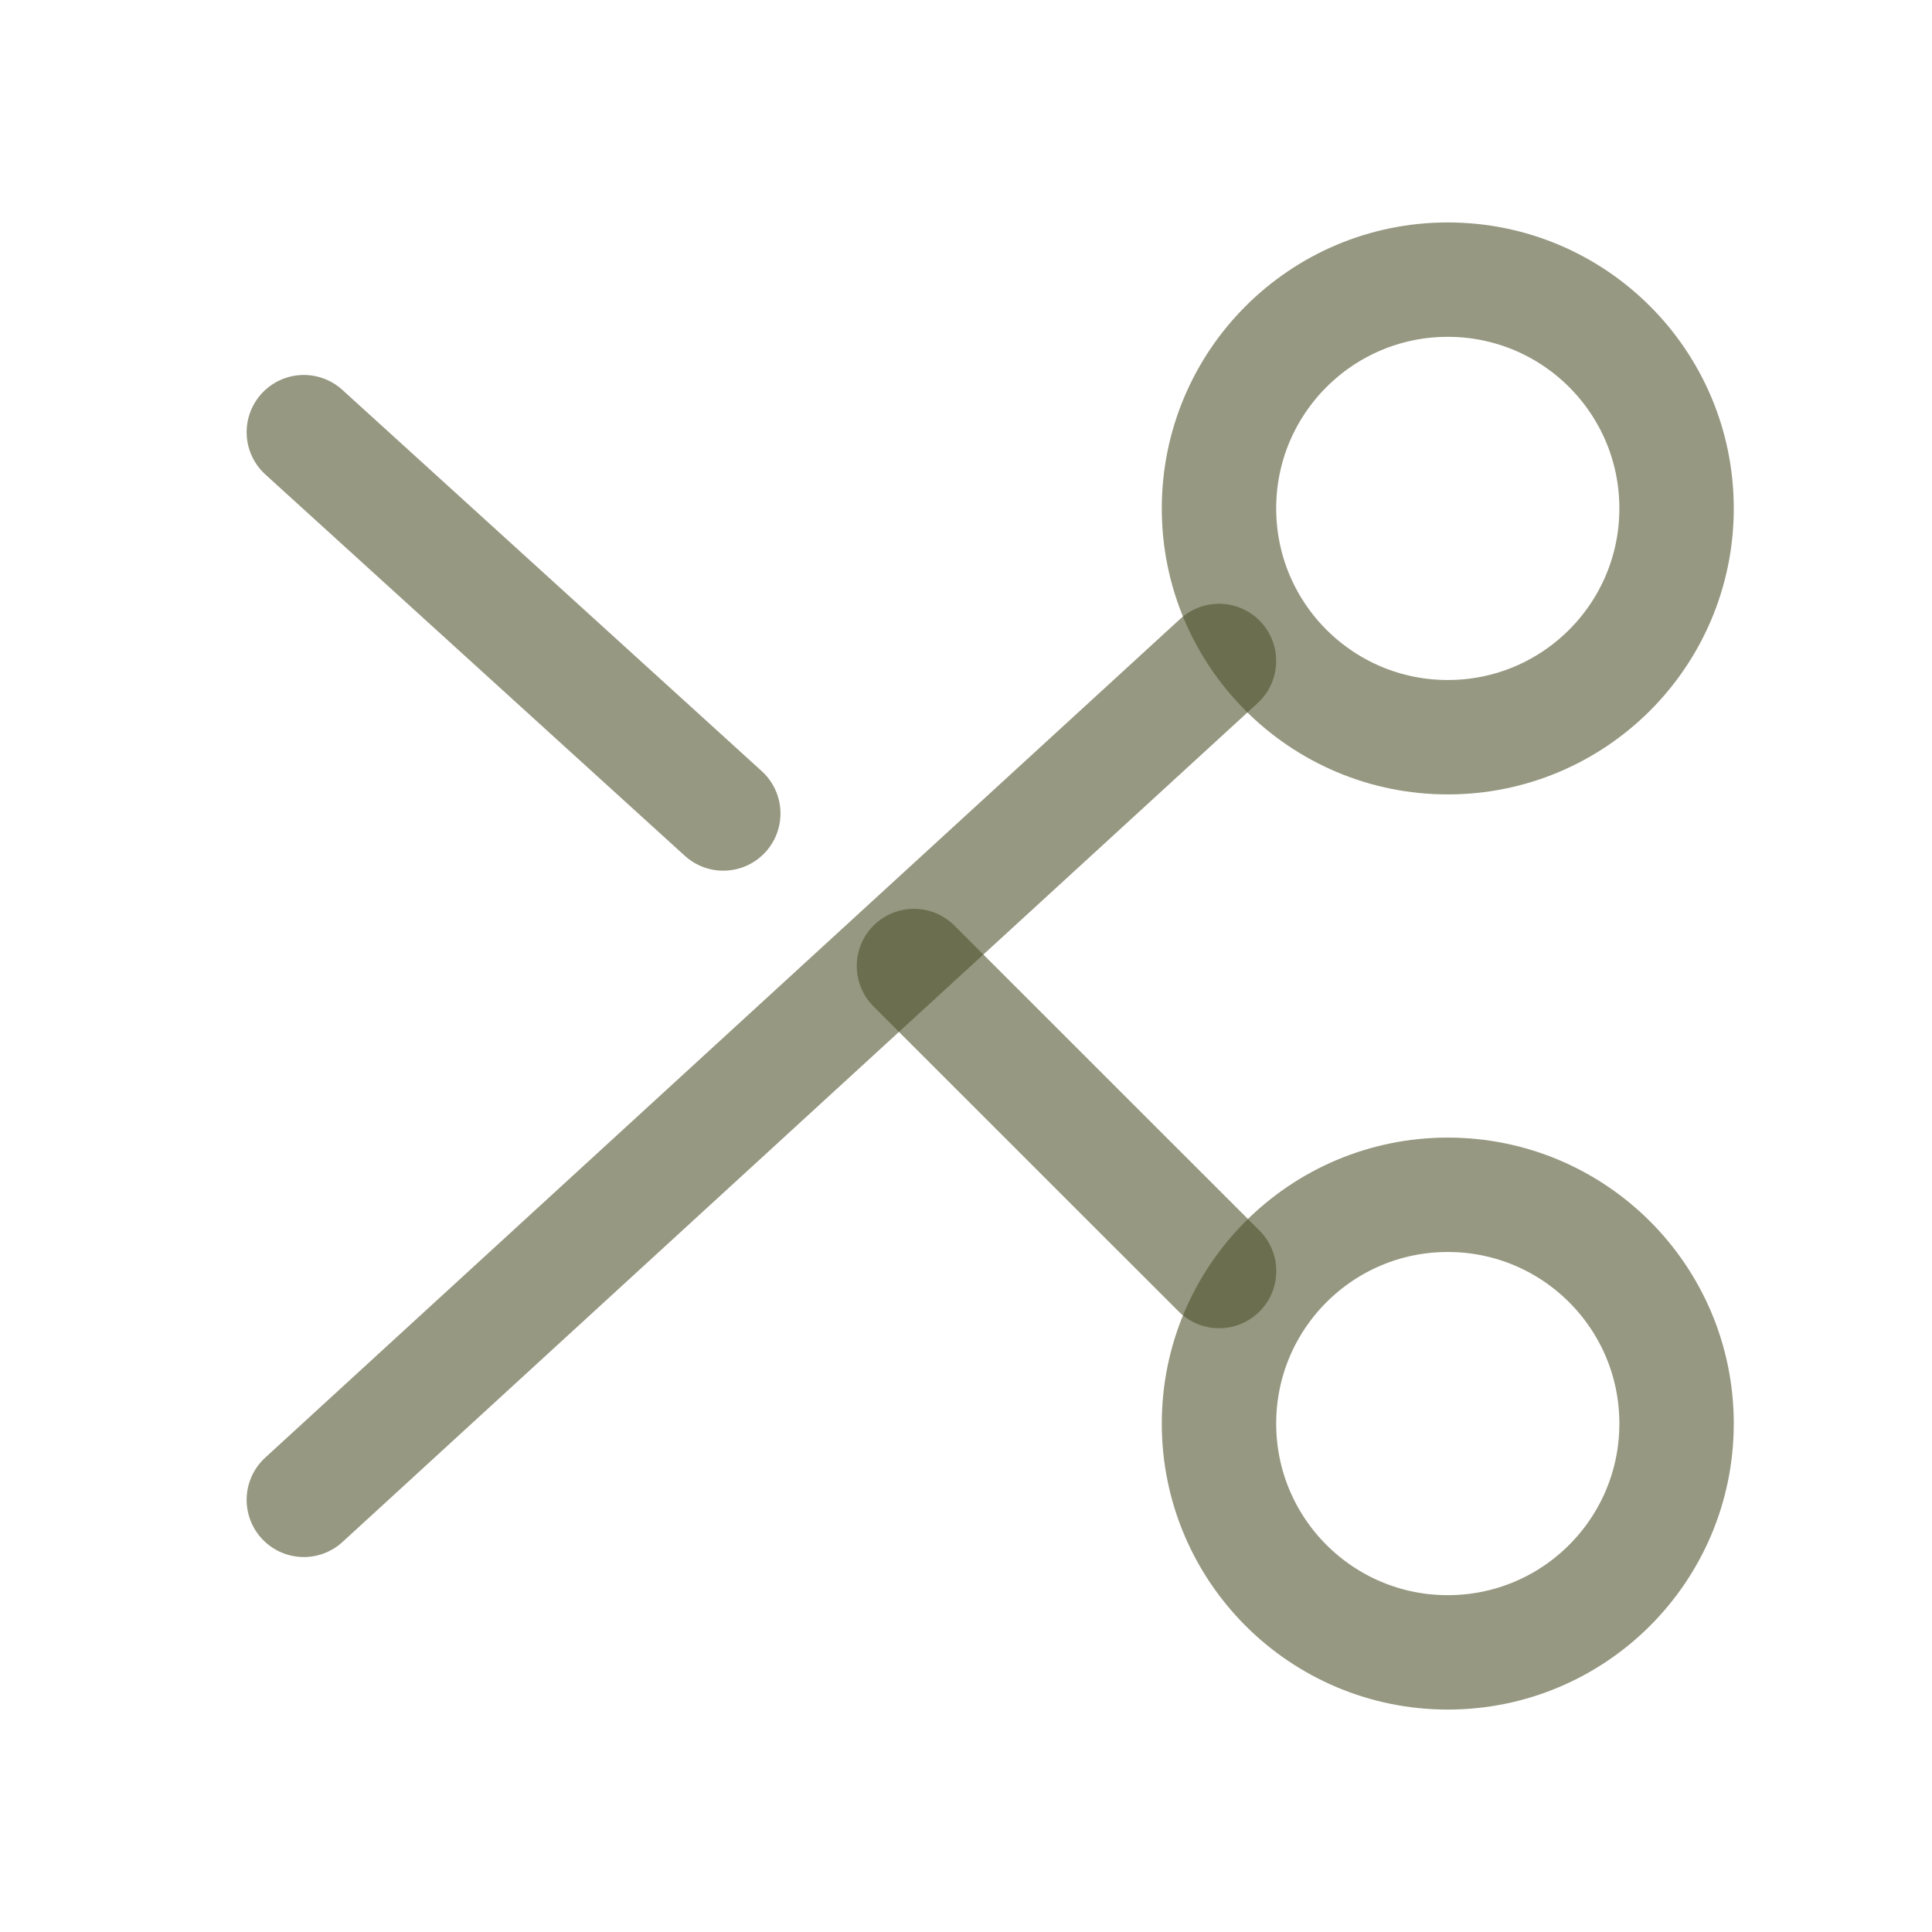 <svg width="19" height="19" viewBox="0 0 19 19" fill="none" xmlns="http://www.w3.org/2000/svg">
<path d="M16.488 5C16.488 6.243 15.481 7.25 14.238 7.25C12.996 7.25 11.988 6.243 11.988 5C11.988 3.757 12.996 2.75 14.238 2.75C15.481 2.75 16.488 3.757 16.488 5Z" stroke="#50542E" stroke-opacity="0.6" stroke-width="1.125"/>
<path d="M16.488 14C16.488 15.243 15.481 16.25 14.238 16.25C12.996 16.25 11.988 15.243 11.988 14C11.988 12.757 12.996 11.75 14.238 11.75C15.481 11.75 16.488 12.757 16.488 14Z" stroke="#50542E" stroke-opacity="0.6" stroke-width="1.125"/>
<path d="M11.988 6.5L2.988 14.75" stroke="#50542E" stroke-opacity="0.6" stroke-width="1.125" stroke-linecap="round" stroke-linejoin="round"/>
<path d="M11.989 12.5L8.988 9.5" stroke="#50542E" stroke-opacity="0.6" stroke-width="1.125" stroke-linecap="round" stroke-linejoin="round"/>
<path d="M2.988 4.25L7.113 8" stroke="#50542E" stroke-opacity="0.6" stroke-width="1.125" stroke-linecap="round" stroke-linejoin="round"/>
</svg>
